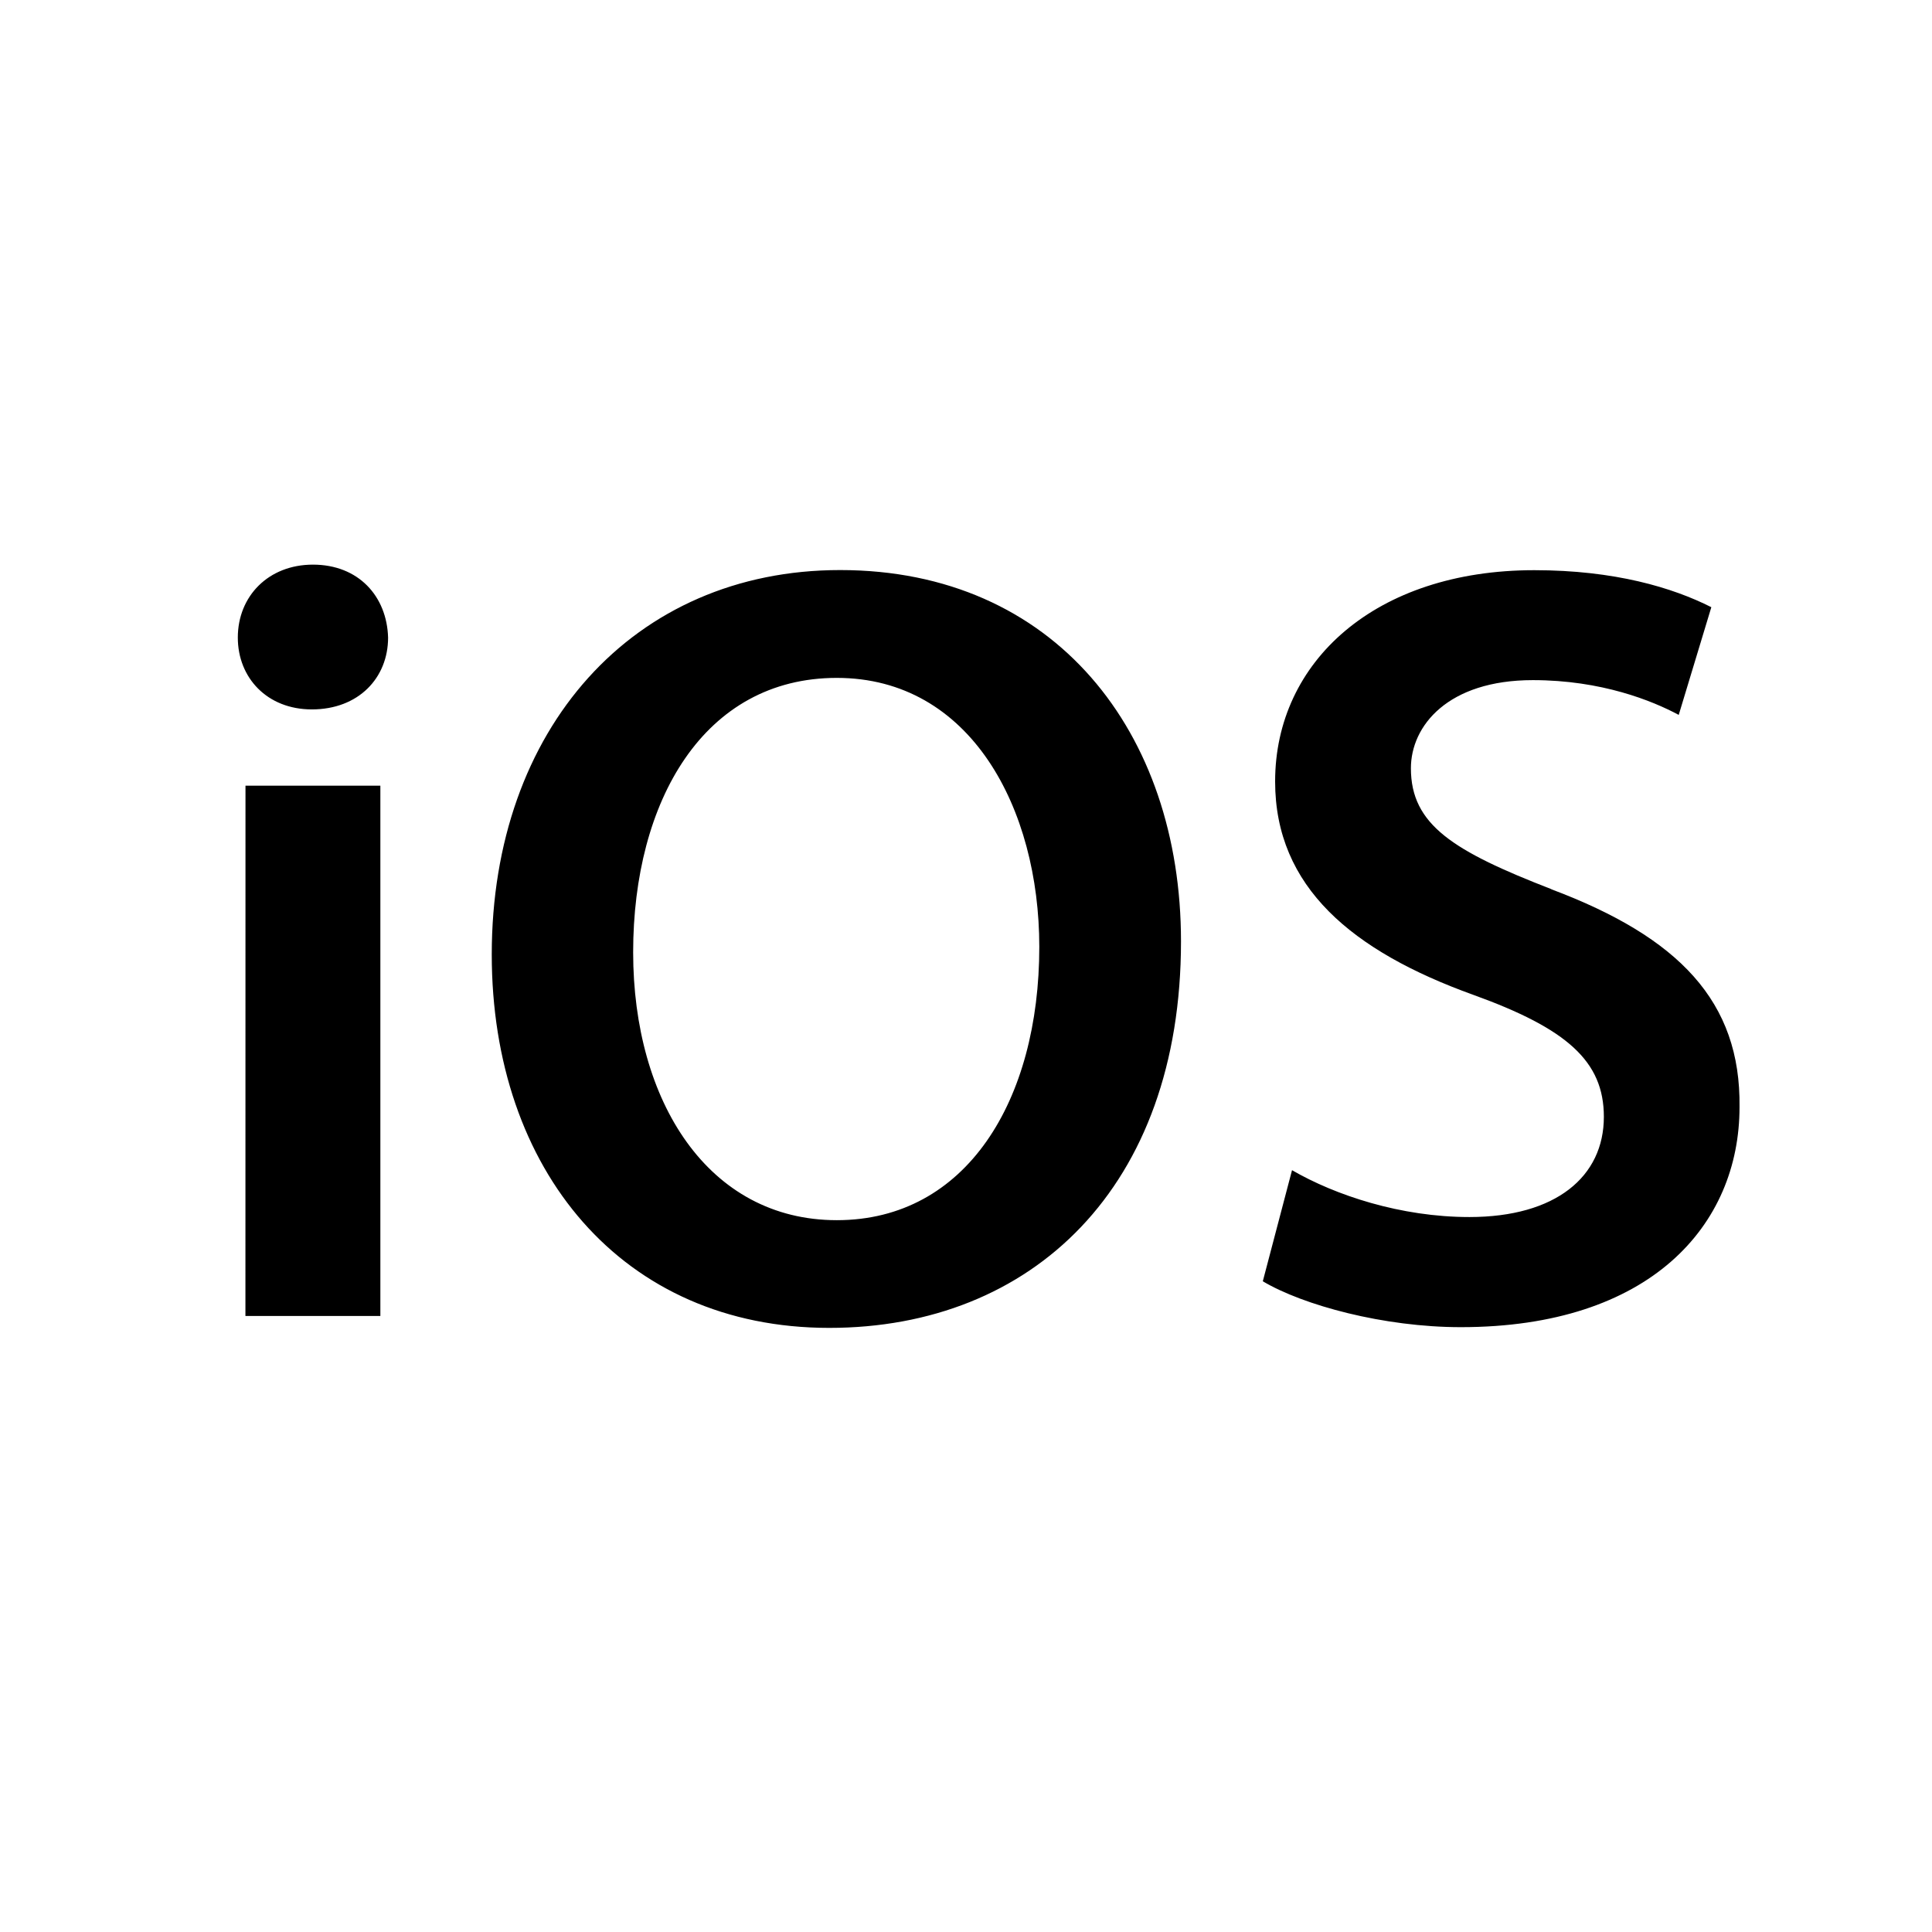 <svg width="100%" height="100%" viewBox="0 0 32 32" fill="none" xmlns="http://www.w3.org/2000/svg">
<path d="M4.065 21.797H6.3V13.013H4.066L4.065 21.797ZM5.185 9.352C4.445 9.352 3.939 9.875 3.939 10.56C3.939 11.227 4.425 11.75 5.165 11.75C5.94 11.75 6.428 11.227 6.428 10.56C6.408 9.875 5.938 9.352 5.182 9.352H5.185ZM13.915 9.442C10.488 9.442 8.145 12.075 8.145 15.809C8.145 19.379 10.308 21.994 13.735 21.994C17.09 21.994 19.561 19.668 19.561 15.592C19.561 12.129 17.469 9.442 13.916 9.442H13.915ZM13.86 20.21C11.732 20.21 10.487 18.244 10.487 15.773C10.487 13.266 11.659 11.228 13.86 11.228C16.078 11.228 17.214 13.392 17.214 15.683C17.214 18.227 16.007 20.21 13.86 20.21ZM25.695 14.727C24.073 14.097 23.369 13.663 23.369 12.725C23.369 12.022 23.981 11.265 25.389 11.265C26.526 11.265 27.369 11.607 27.805 11.841L28.345 10.057C27.703 9.732 26.742 9.444 25.413 9.444C22.78 9.444 21.12 10.959 21.12 12.944C21.12 14.694 22.4 15.756 24.403 16.478C25.955 17.038 26.565 17.578 26.565 18.498C26.565 19.49 25.768 20.158 24.338 20.158C23.201 20.158 22.118 19.798 21.4 19.382L20.916 21.222C21.584 21.619 22.918 21.982 24.196 21.982C27.336 21.982 28.812 20.292 28.812 18.337C28.835 16.587 27.807 15.523 25.695 14.729V14.727Z" fill="currentColor"/>
</svg>
